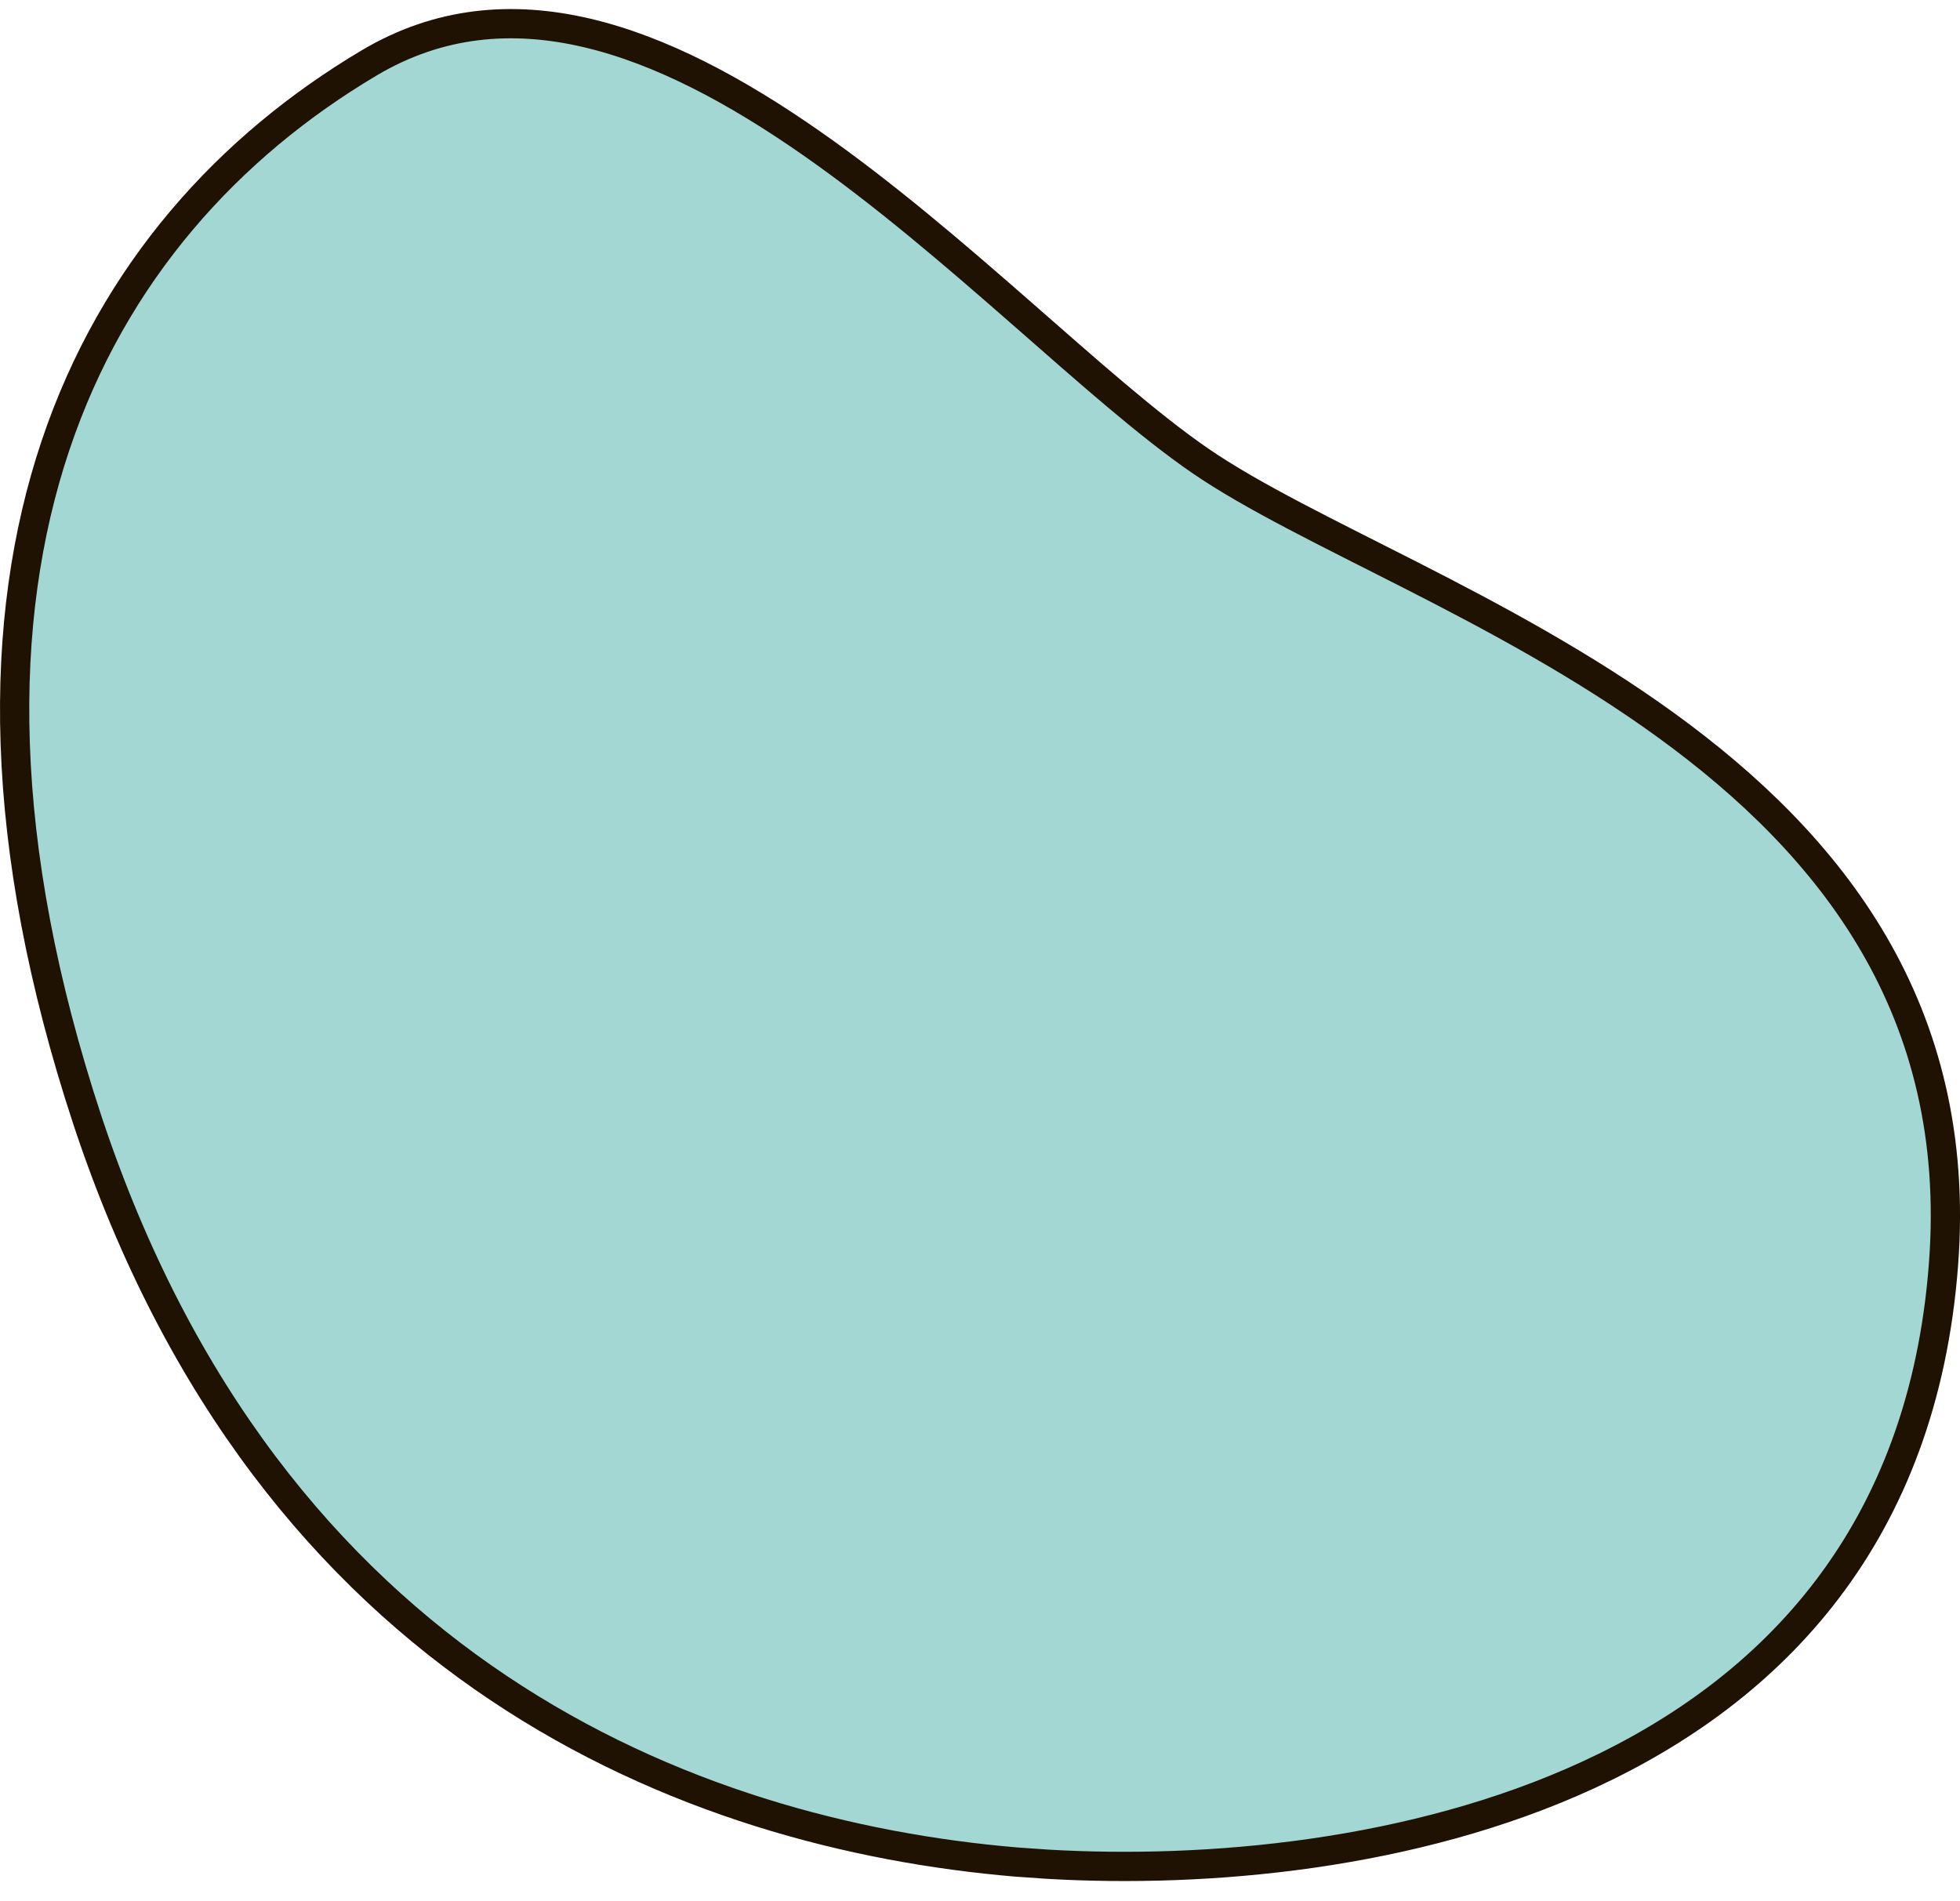<svg width="67" height="65" viewBox="0 0 67 65" fill="none" xmlns="http://www.w3.org/2000/svg">
<path d="M12.622 2.149C17.397 -0.685 22.632 1.337 27.709 4.875C30.23 6.632 32.662 8.729 34.916 10.702C37.157 12.664 39.238 14.52 41.024 15.75C42.816 16.983 45.426 18.236 48.239 19.67C51.074 21.115 54.156 22.762 56.972 24.808C62.592 28.891 67.098 34.515 66.436 43.226V43.227C65.737 52.447 60.627 57.763 54.287 60.683C48.315 63.433 41.254 64.05 35.8 63.732L34.731 63.657C23.623 62.715 9.243 57.182 2.988 38.299C-0.141 28.804 -0.098 21.18 1.894 15.238C3.884 9.299 7.838 4.991 12.622 2.149Z" fill="#A2D7D4" stroke="#201203" stroke-miterlimit="10"/>
</svg>
